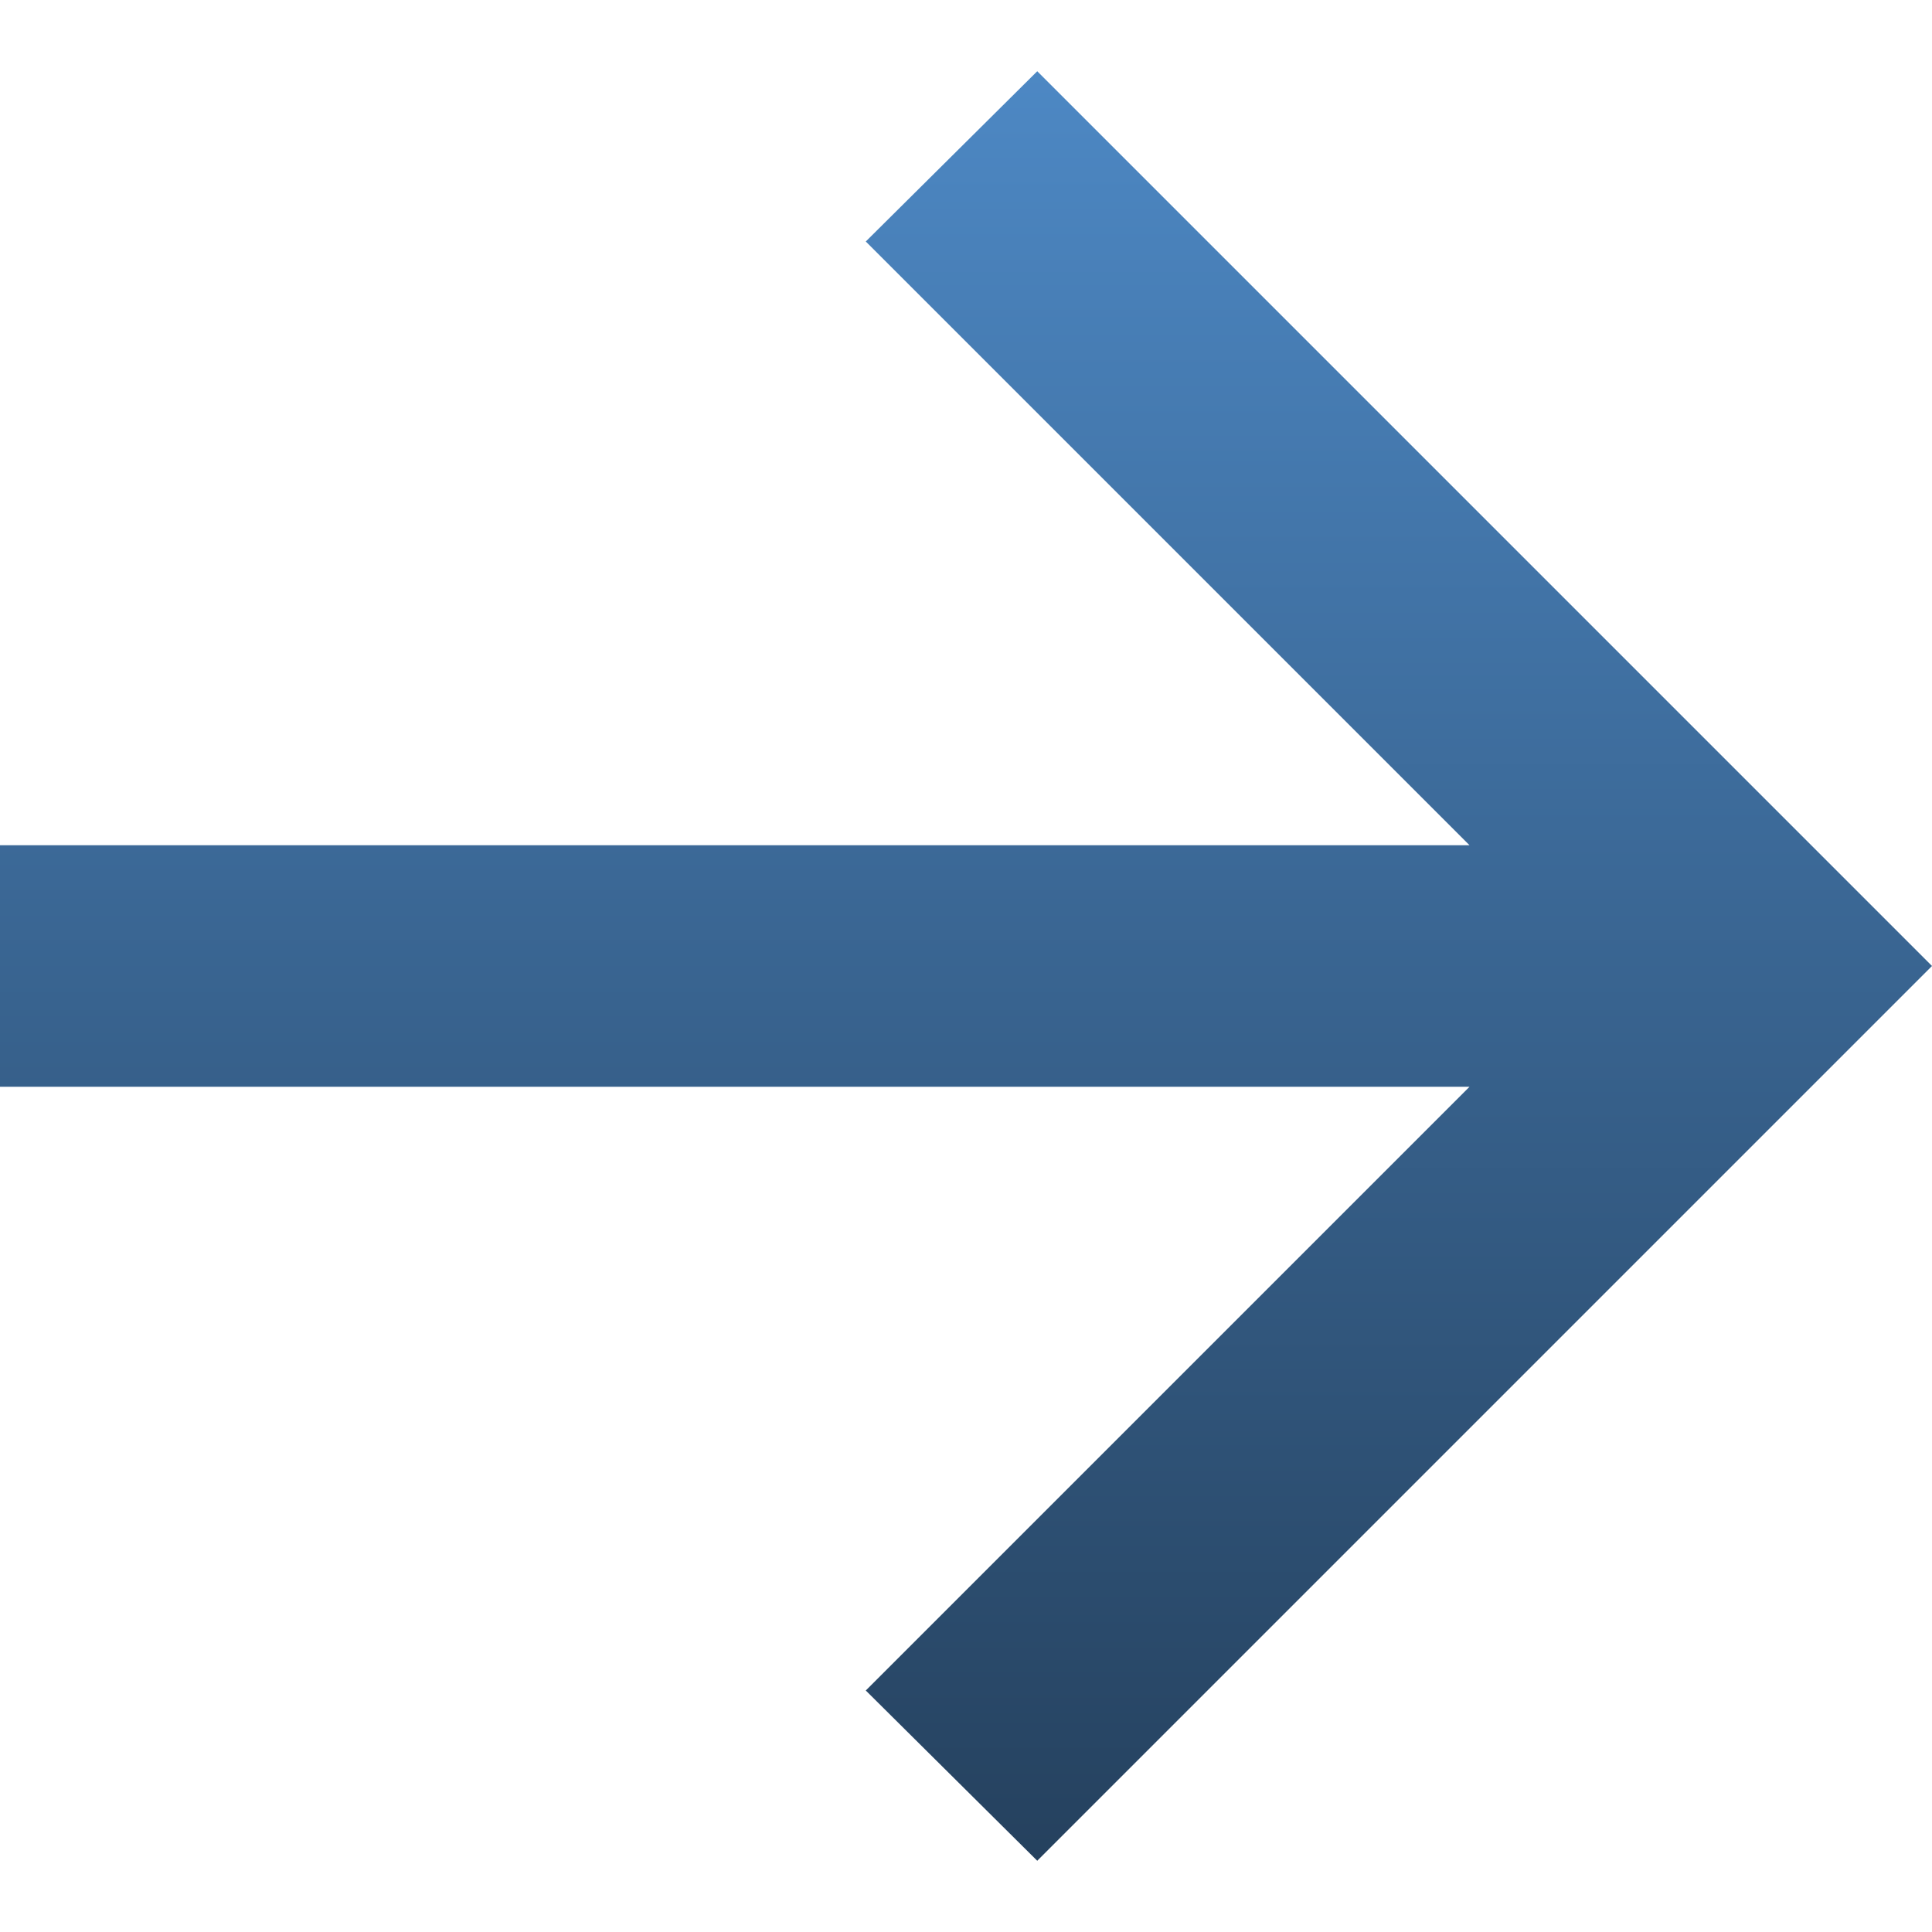 <svg xmlns="http://www.w3.org/2000/svg" width="16" height="16" viewBox="0 0 16 16" fill="none"><path fill-rule="evenodd" clip-rule="evenodd" d="M0 9H12.17L7.17 14L8.59 15.41L16 8L8.59 0.59L7.17 2L12.17 7H0V9Z" fill="url(#paint0_linear_6131_2986)"></path><defs><linearGradient id="paint0_linear_6131_2986" x1="8" y1="0.59" x2="8" y2="15.41" gradientUnits="userSpaceOnUse"><stop stop-color="#4D88C4"></stop><stop offset="1" stop-color="#25415E"></stop></linearGradient></defs></svg>